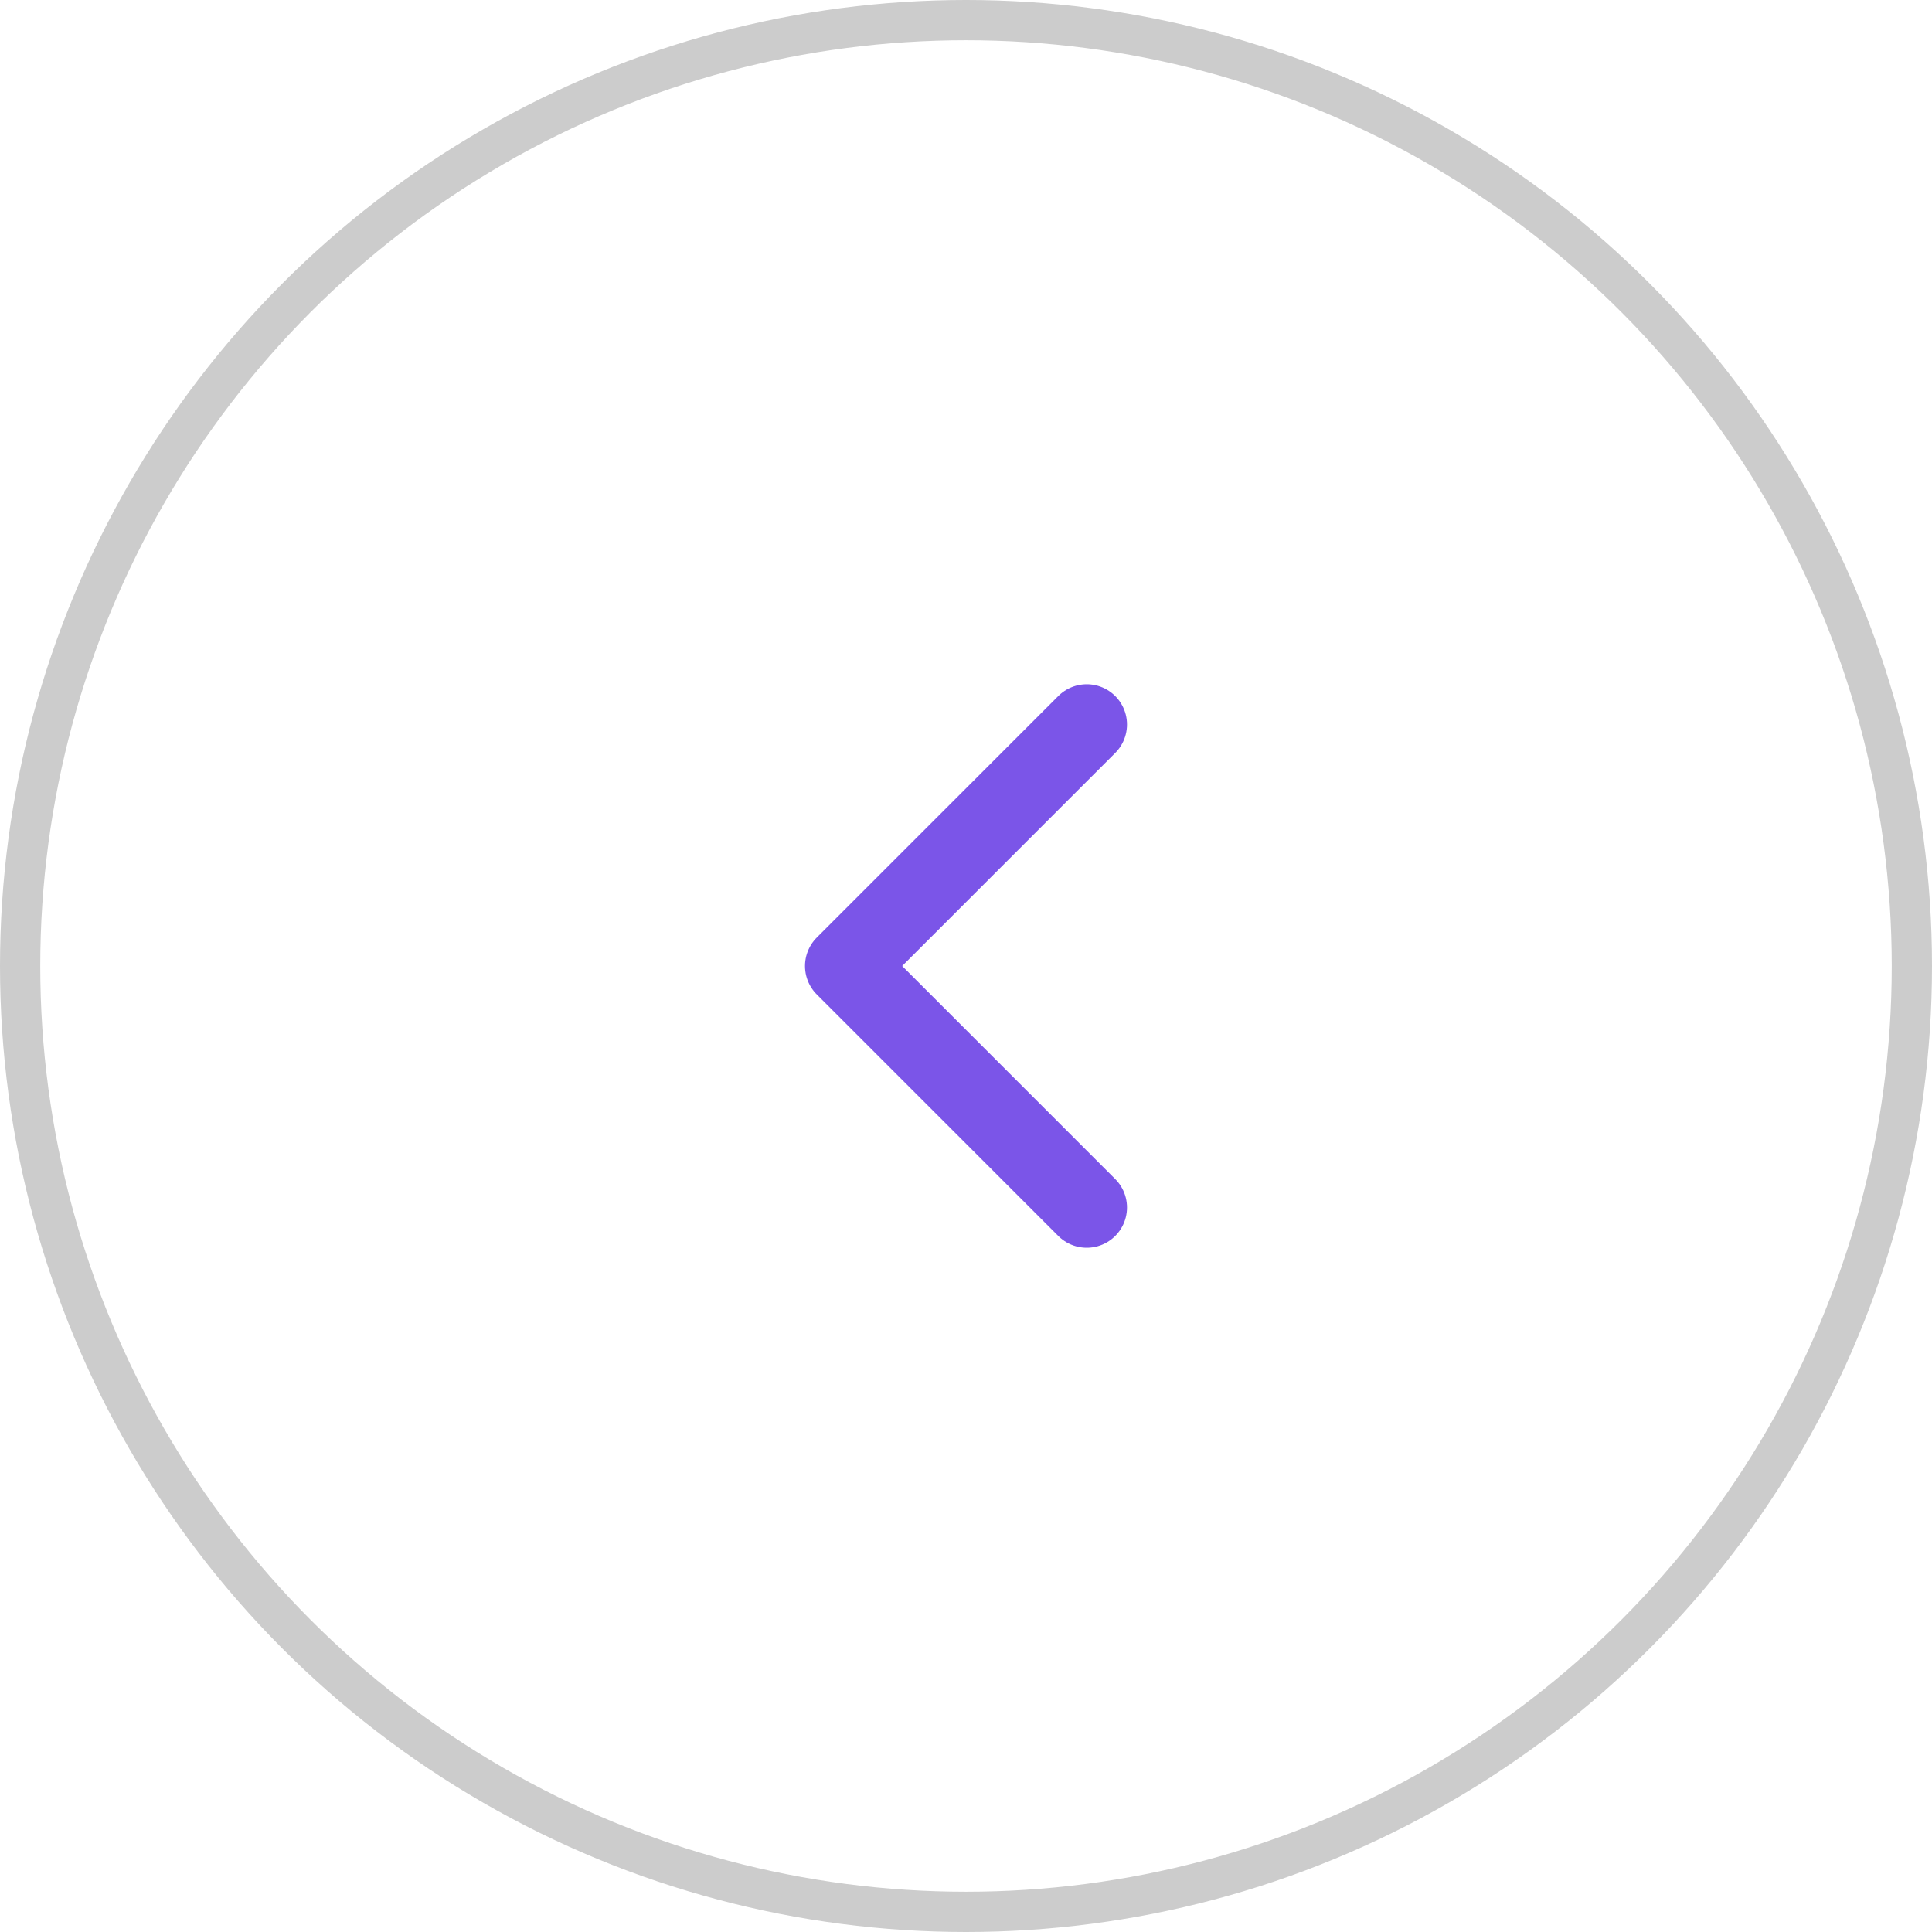 <?xml version="1.0" encoding="UTF-8"?> <svg xmlns="http://www.w3.org/2000/svg" width="48" height="48" viewBox="0 0 48 48" fill="none"><circle cx="24" cy="24" r="23.5" stroke="black" stroke-opacity="0.2"></circle><path d="M27 18L21 24L27 30" stroke="#7B55E8" stroke-width="2" stroke-linecap="round" stroke-linejoin="round"></path></svg> 